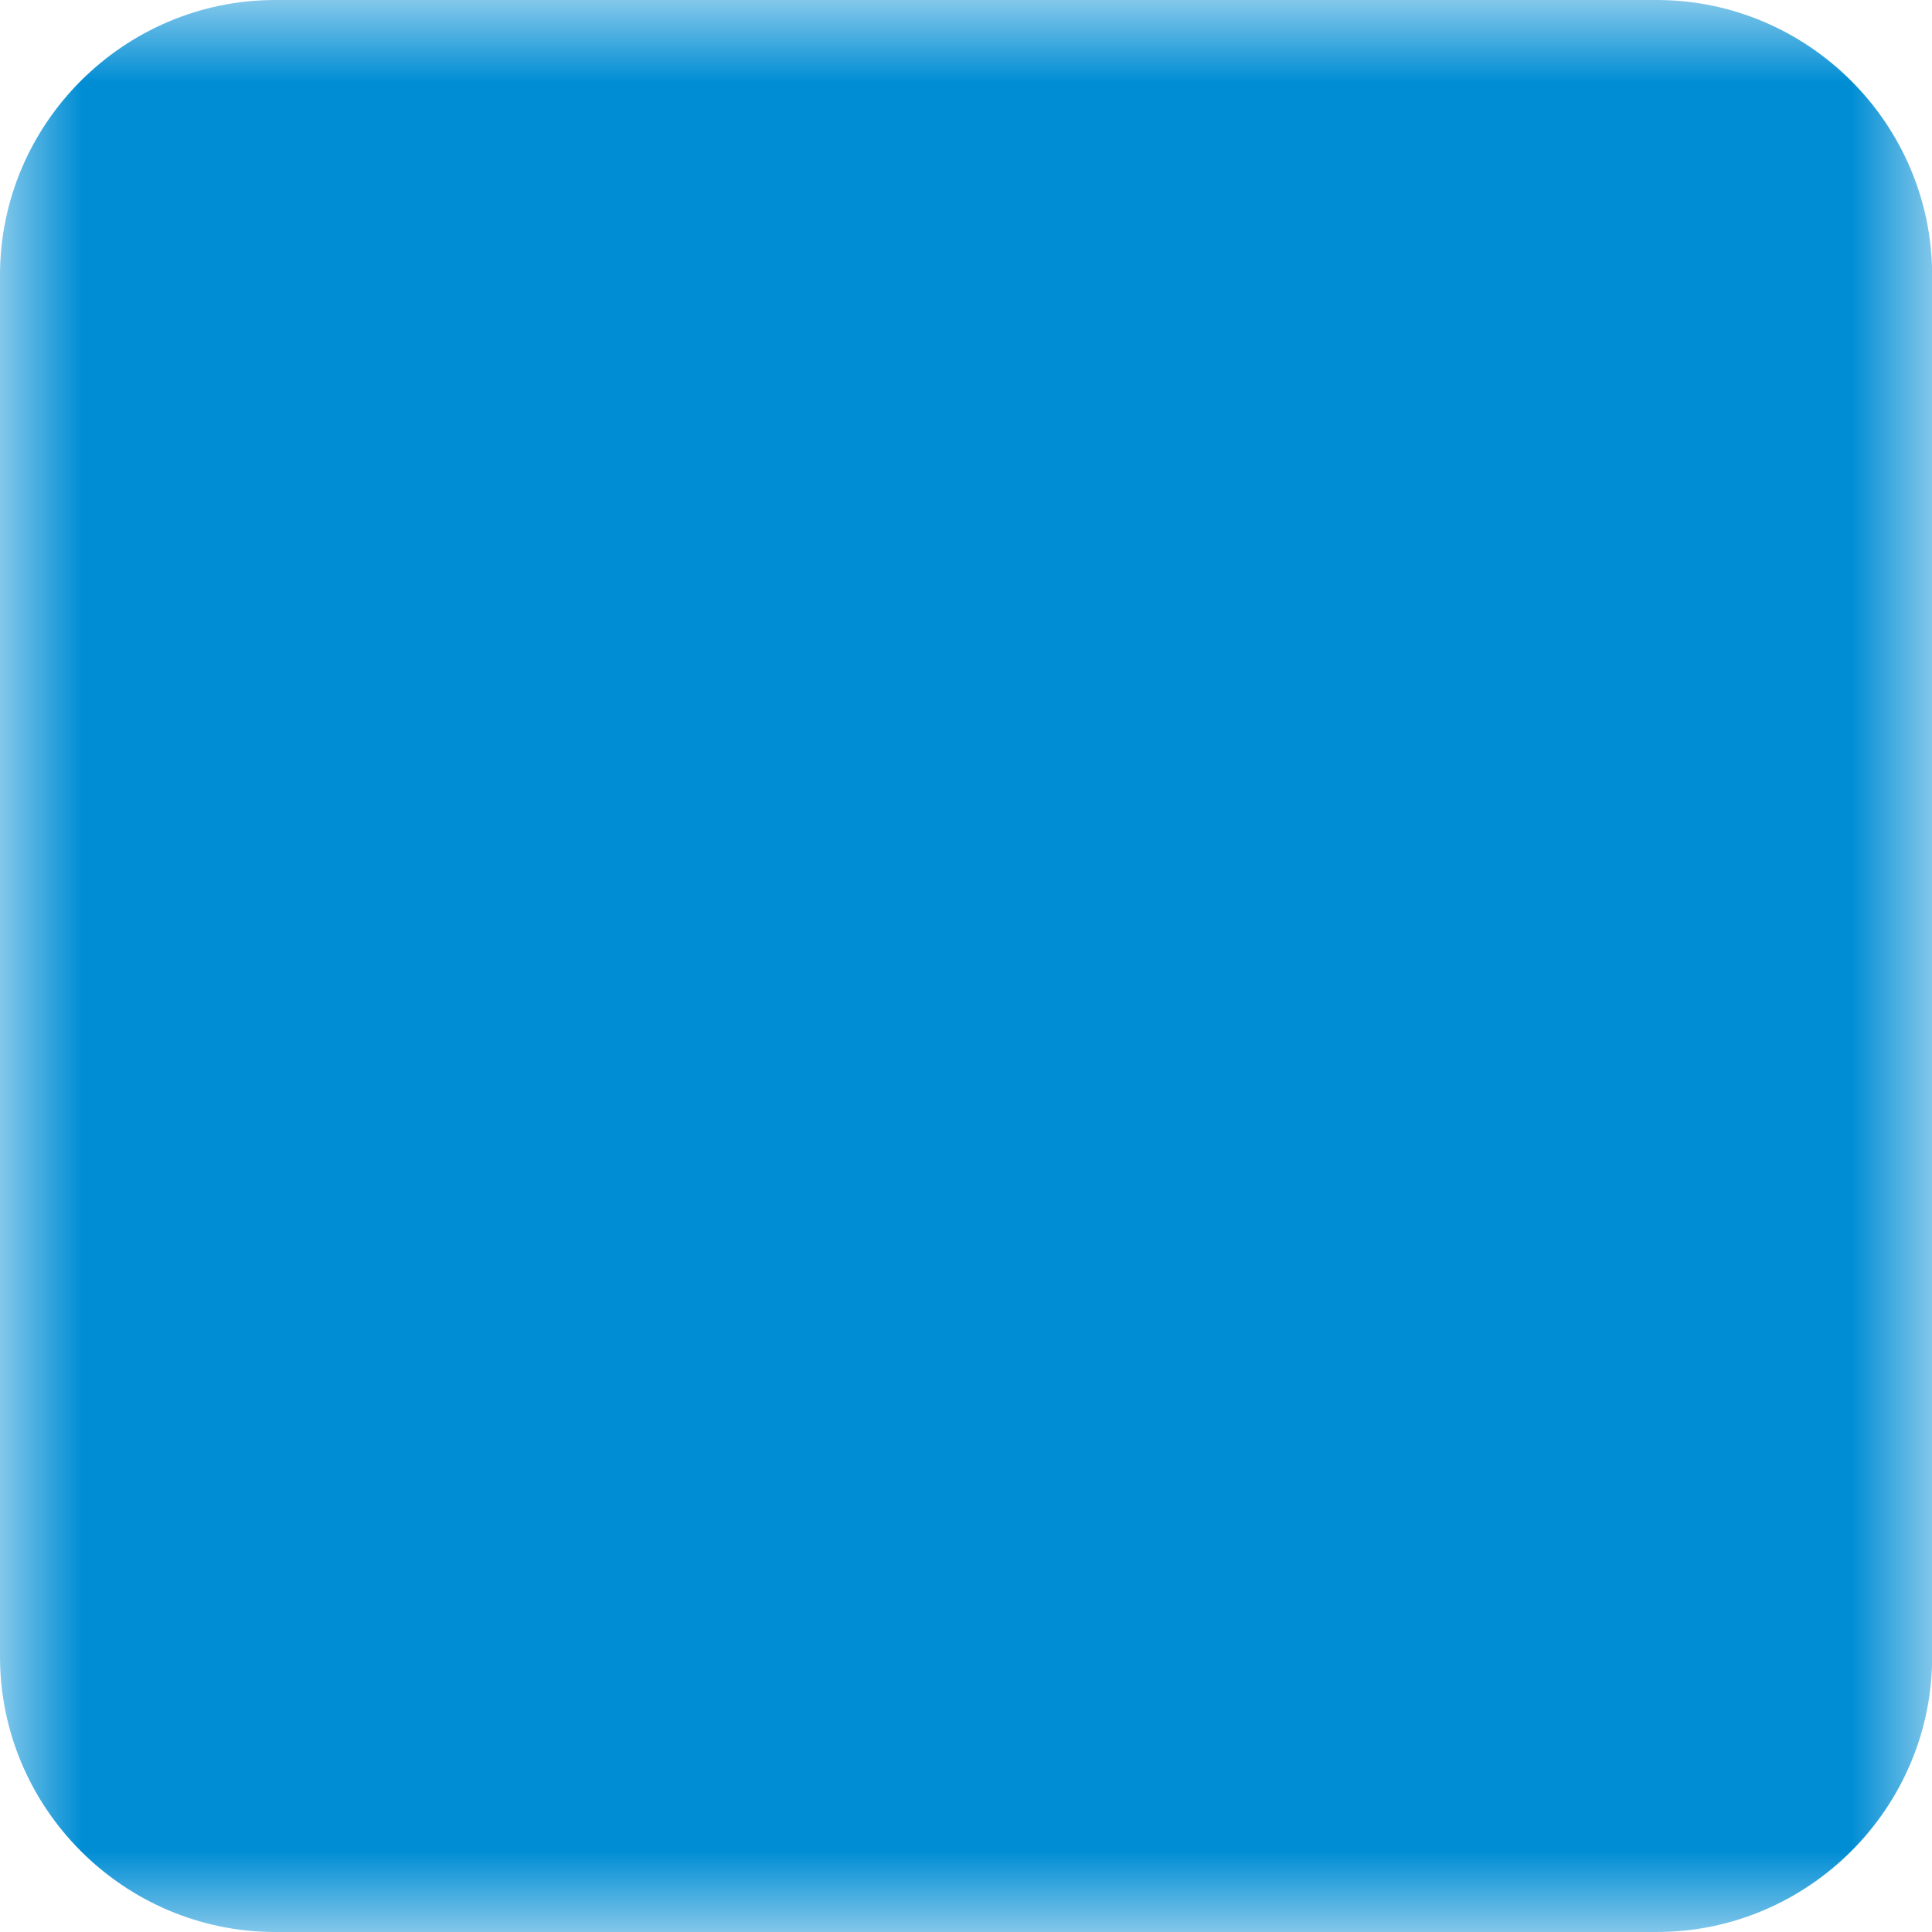 <svg width="12" height="12" viewBox="0 0 12 12" fill="none" xmlns="http://www.w3.org/2000/svg">
<mask id="mask0_317_62" style="mask-type:luminance" maskUnits="userSpaceOnUse" x="0" y="0" width="12" height="12">
<path d="M12 0H0V12H12V0Z" fill="white"/>
</mask>
<g mask="url(#mask0_317_62)">
<path d="M1.71 0C0.769 0 0 0.769 0 1.709V10.29C0 11.23 0.769 12 1.71 12H10.29C11.231 12 12.001 11.231 12.001 10.291V1.709C12 0.769 11.231 0 10.29 0H1.71Z" fill="#008DD4"/>
</g>
</svg>
